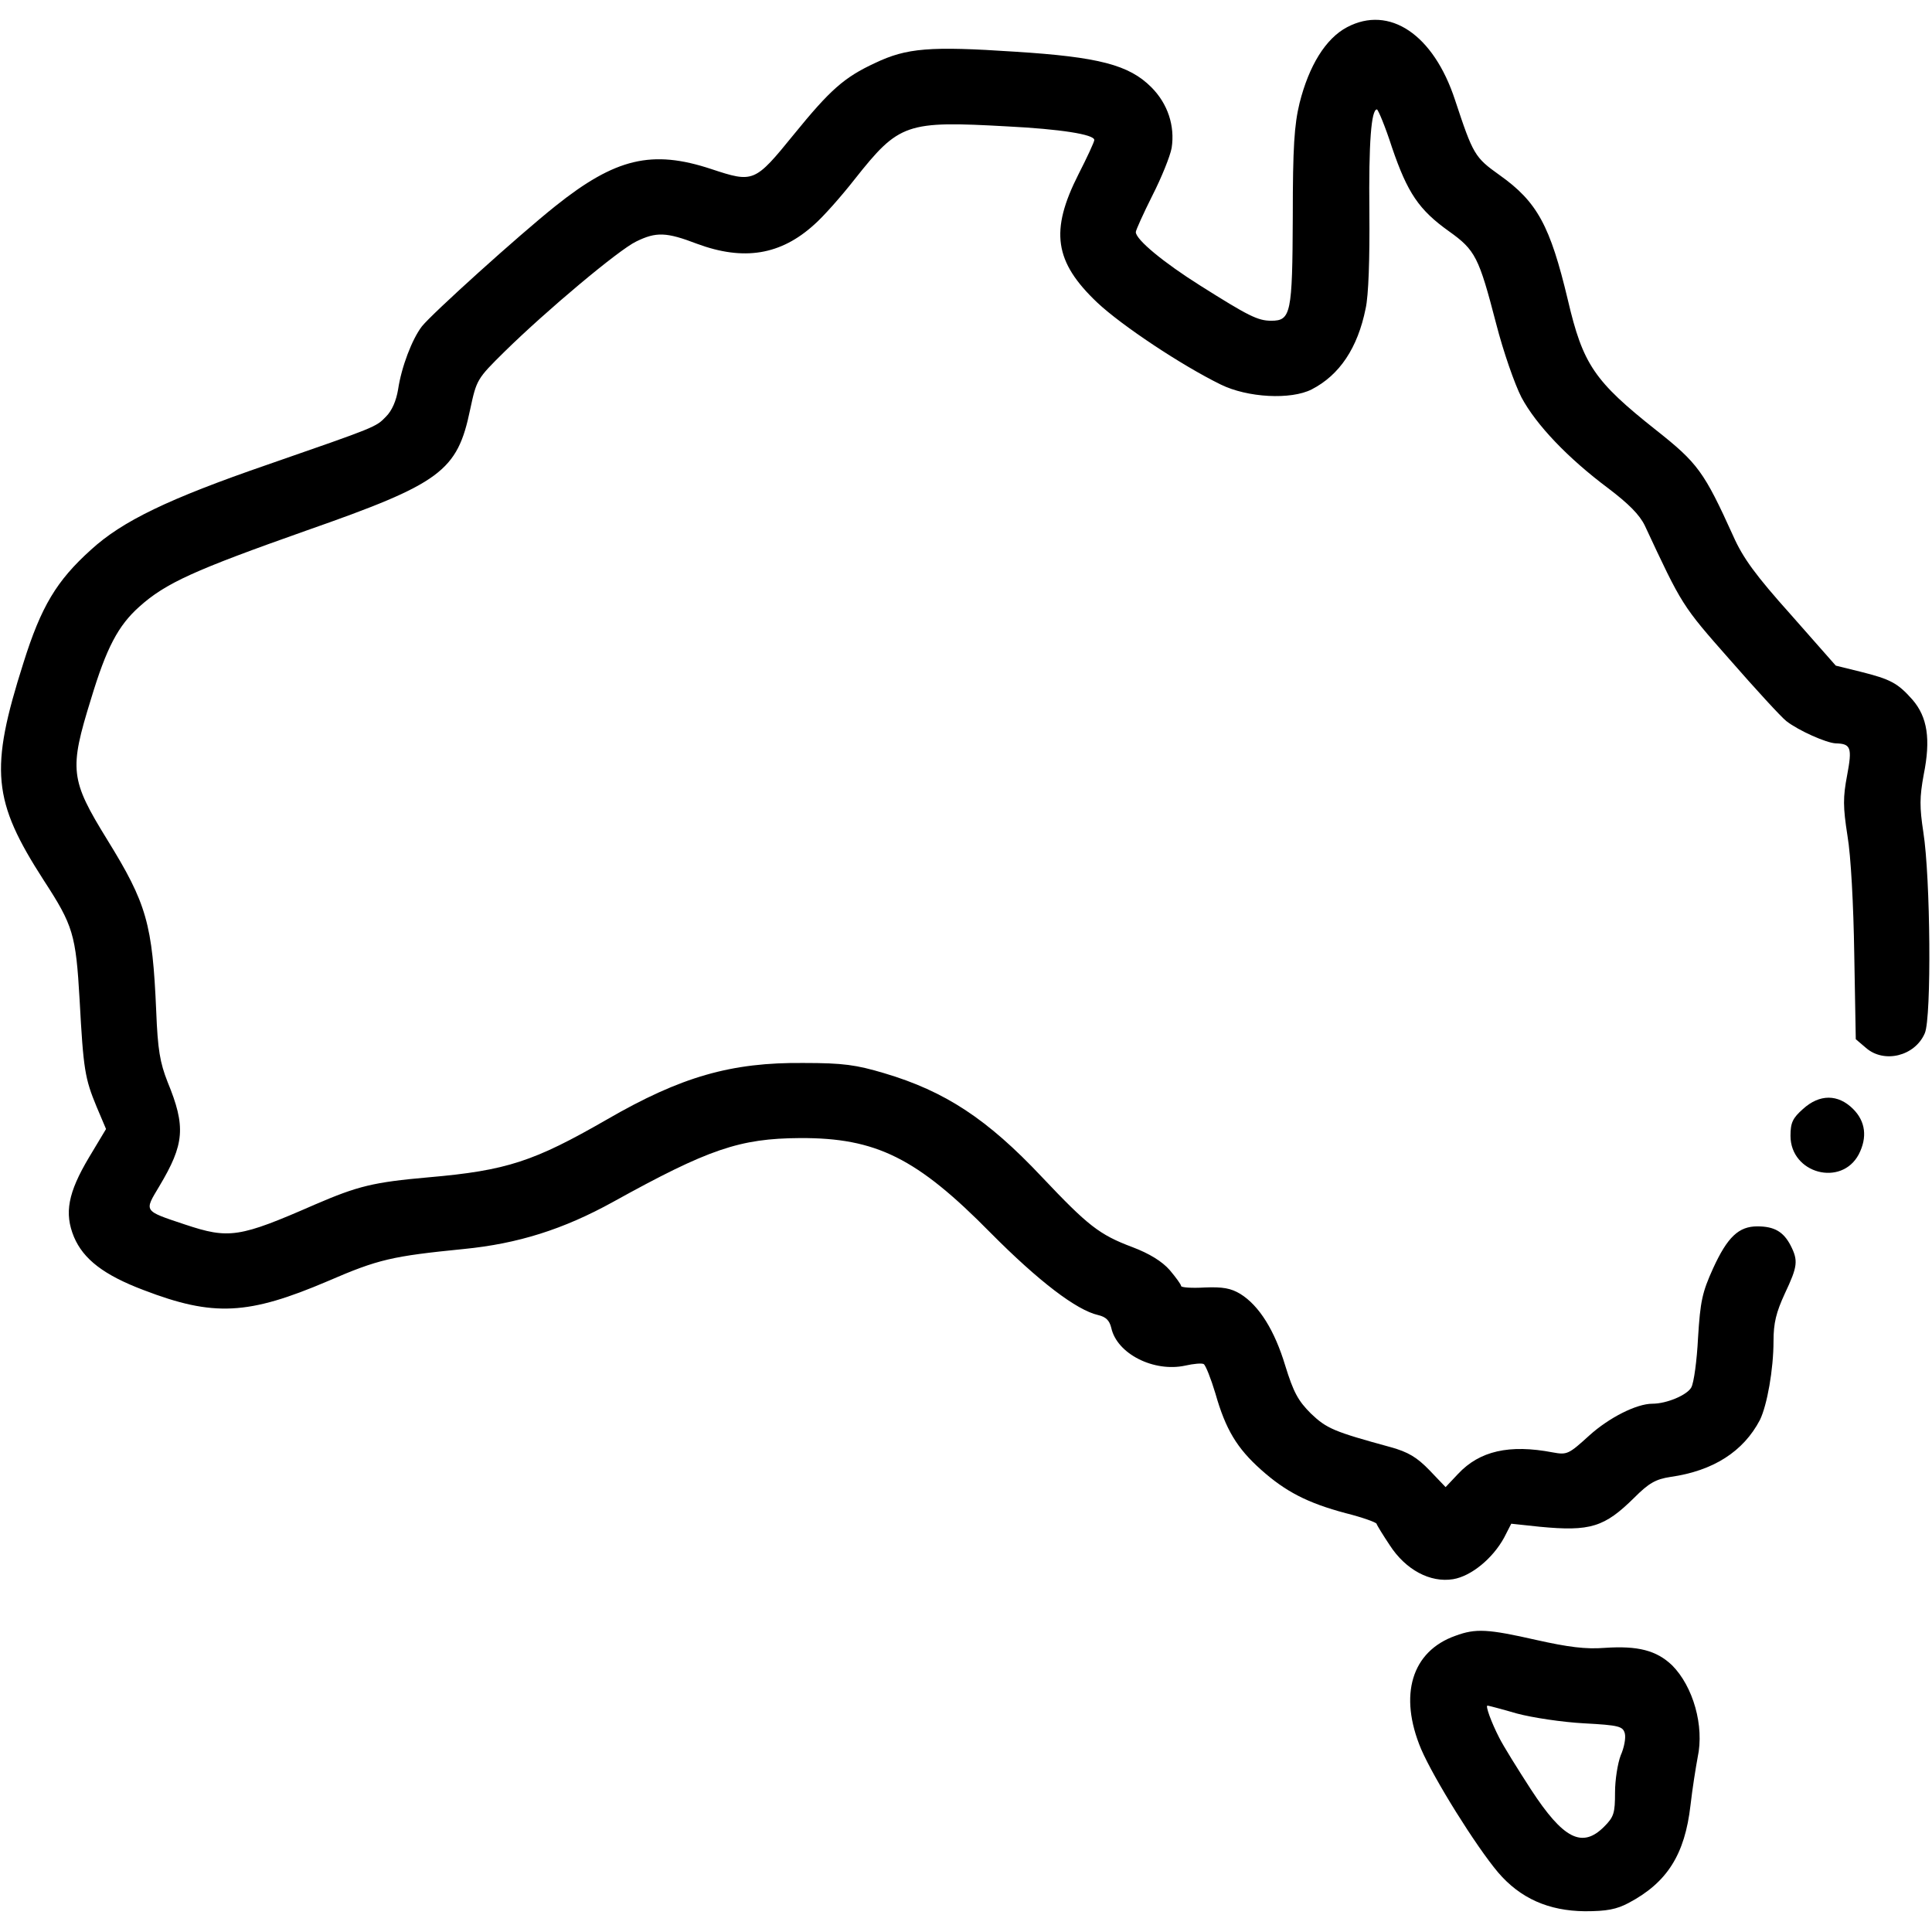 <svg xmlns="http://www.w3.org/2000/svg" width="512pt" height="512pt" viewBox="0 0 512 512" preserveAspectRatio="xMidYMid meet"><g transform="translate(0,512) scale(0.1,-0.1)" fill="#000000" stroke="none"><path d="M3570 5048 c-57 -30 -101 -102 -126 -201 -14 -58 -18 -116 -18 -302 -1 -256 -5 -275 -57 -275 -36 0 -61 13 -188 93 -97 61 -171 122 -171 142 0 5 20 49 44 97 24 47 47 104 51 126 9 58 -10 117 -54 161 -59 59 -139 80 -361 94 -226 15 -287 10 -371 -30 -82 -38 -119 -71 -215 -189 -104 -128 -107 -129 -219 -92 -157 52 -254 29 -413 -98 -99 -79 -327 -285 -354 -319 -26 -34 -54 -107 -63 -167 -5 -30 -16 -56 -32 -72 -27 -28 -25 -27 -313 -127 -264 -91 -386 -150 -469 -226 -91 -82 -132 -150 -179 -300 -90 -283 -82 -365 54 -576 78 -120 85 -143 95 -317 10 -185 14 -208 45 -283 l25 -59 -45 -75 c-56 -94 -66 -148 -40 -211 25 -59 79 -101 185 -141 185 -71 277 -66 488 24 134 58 170 66 360 85 143 14 264 52 396 125 253 140 335 168 495 169 202 1 310 -53 505 -251 128 -129 228 -205 285 -218 21 -5 30 -14 35 -34 15 -69 113 -118 196 -100 22 5 44 7 49 4 5 -3 19 -38 31 -78 27 -95 57 -145 121 -202 65 -58 123 -88 224 -115 44 -11 80 -24 82 -28 1 -4 17 -30 35 -57 42 -65 107 -100 168 -90 48 8 105 55 135 110 l19 37 75 -8 c135 -13 172 -1 251 77 39 39 57 49 96 55 113 16 193 67 237 151 19 39 36 134 36 209 0 48 7 76 30 126 34 72 36 87 15 128 -19 36 -43 50 -88 50 -49 0 -79 -28 -117 -111 -29 -64 -34 -87 -40 -184 -3 -60 -11 -120 -18 -132 -11 -20 -65 -43 -103 -43 -42 0 -115 -37 -167 -84 -55 -50 -59 -52 -97 -45 -115 22 -194 4 -251 -57 l-33 -35 -43 45 c-33 34 -56 48 -103 61 -150 41 -169 49 -211 89 -34 34 -46 56 -68 127 -28 93 -69 159 -119 190 -25 15 -46 19 -95 17 -34 -2 -62 0 -62 4 0 4 -14 23 -30 42 -20 23 -54 44 -99 61 -88 33 -118 57 -240 186 -144 153 -256 227 -418 275 -74 22 -108 27 -213 27 -192 2 -325 -36 -522 -150 -193 -111 -265 -135 -472 -153 -147 -13 -187 -23 -301 -72 -201 -88 -228 -92 -345 -53 -111 37 -108 34 -68 101 67 112 71 158 22 277 -20 51 -26 85 -30 187 -10 232 -25 285 -130 455 -98 159 -101 185 -43 372 41 136 72 195 128 245 70 63 146 97 443 202 357 125 400 157 434 321 17 79 18 81 91 153 112 110 303 270 349 292 53 26 80 25 161 -6 124 -46 222 -30 311 51 23 20 71 74 107 120 118 149 136 155 405 140 138 -7 230 -21 230 -36 0 -5 -19 -46 -42 -91 -76 -150 -64 -232 50 -340 65 -61 223 -166 327 -217 71 -35 186 -41 241 -13 74 38 122 110 143 214 8 35 11 134 10 255 -2 186 5 273 20 273 3 0 22 -45 40 -101 41 -120 71 -165 151 -222 70 -50 79 -68 125 -245 19 -74 49 -160 67 -195 39 -73 123 -161 230 -241 54 -41 83 -70 97 -99 99 -212 98 -211 225 -355 69 -79 137 -153 150 -163 32 -25 106 -58 131 -59 40 -1 44 -11 30 -85 -11 -58 -11 -83 1 -160 9 -52 16 -183 18 -315 l4 -224 27 -23 c48 -42 130 -22 156 39 18 42 15 413 -4 533 -10 66 -10 92 1 152 19 94 10 153 -30 199 -39 44 -58 54 -138 74 l-65 16 -119 135 c-93 104 -127 150 -153 209 -77 170 -94 193 -204 280 -164 130 -194 174 -234 345 -47 197 -81 260 -181 331 -66 47 -70 54 -118 199 -57 174 -174 252 -286 193z"></path><path d="M4778 2181 c-27 -24 -33 -36 -33 -71 0 -100 135 -136 181 -49 23 45 18 87 -15 120 -40 40 -89 40 -133 0z"></path><path d="M3857 785 c-116 -41 -151 -157 -91 -300 34 -79 145 -257 204 -327 59 -69 134 -102 230 -103 58 0 84 5 116 22 102 54 149 128 164 259 5 44 14 100 19 127 18 83 -12 188 -68 244 -41 39 -90 52 -178 46 -51 -4 -97 2 -182 21 -128 29 -160 31 -214 11z m163 -206 c41 -11 121 -23 178 -26 93 -5 103 -8 108 -27 3 -12 -2 -38 -11 -58 -8 -21 -15 -65 -15 -98 0 -55 -3 -65 -29 -91 -58 -58 -108 -33 -194 99 -35 54 -73 115 -84 137 -21 41 -37 85 -31 85 2 0 37 -9 78 -21z"></path></g></svg>